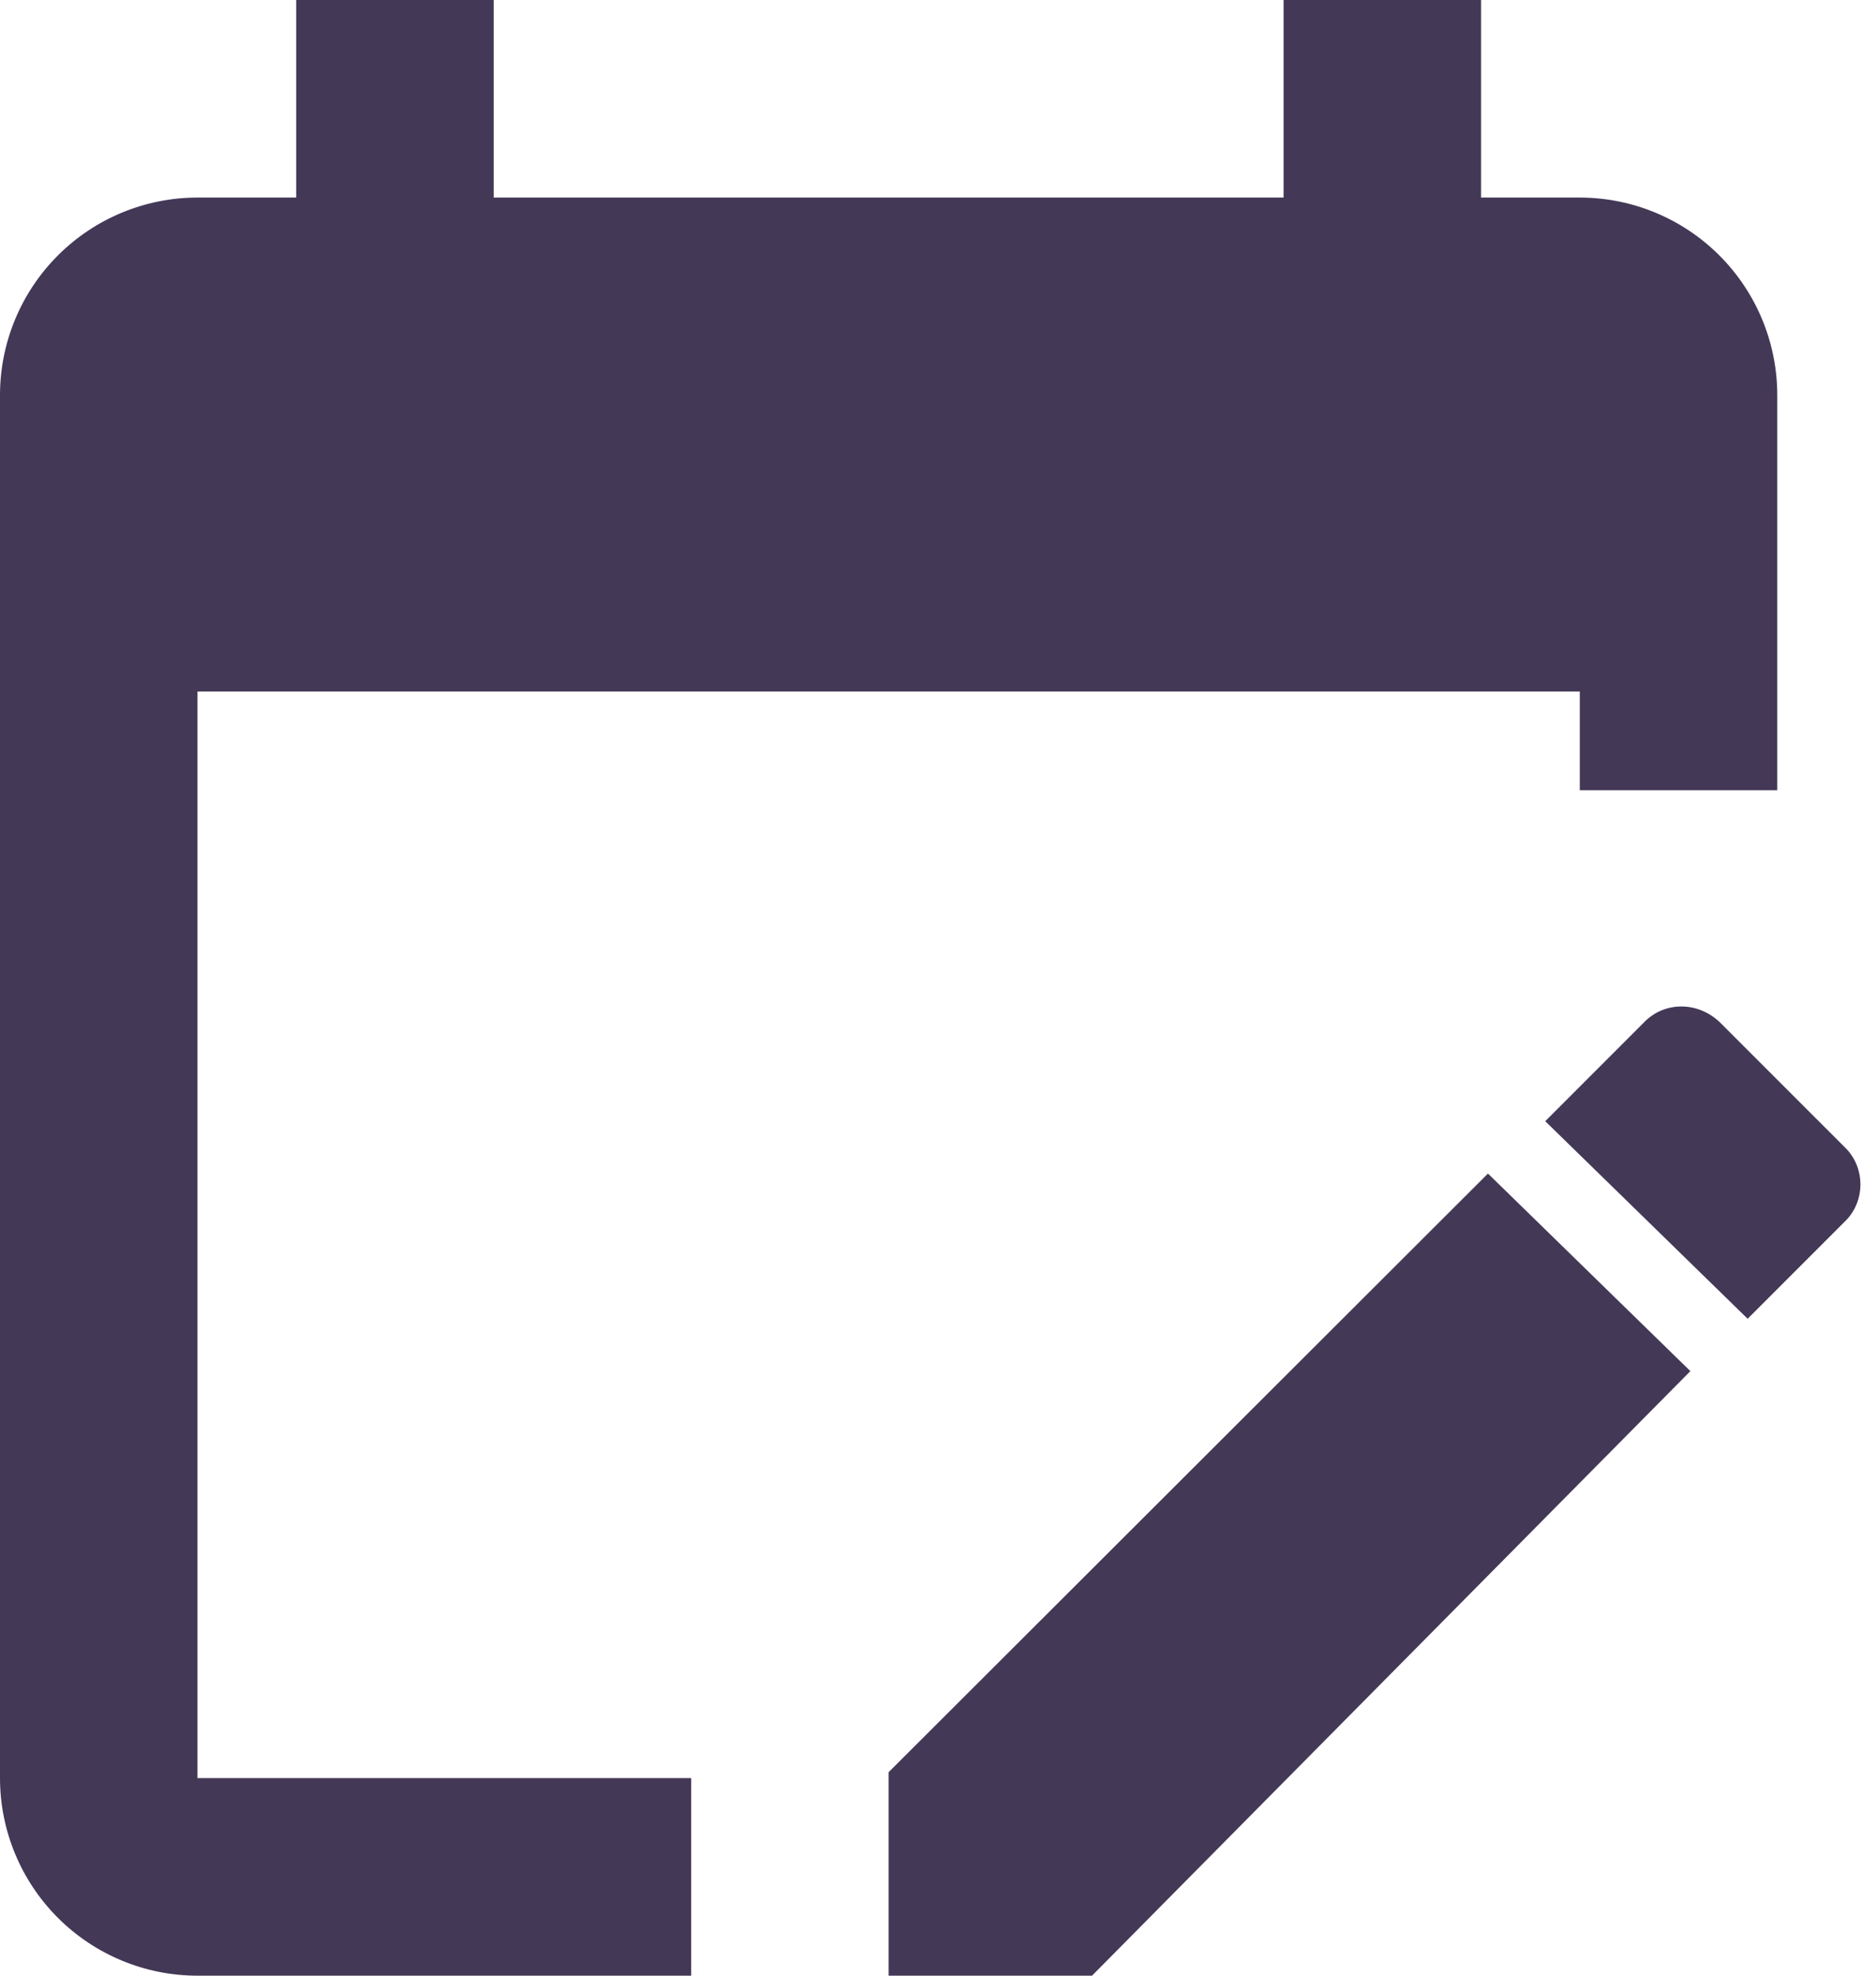 <svg width="19" height="20" viewBox="0 0 19 20" fill="none" xmlns="http://www.w3.org/2000/svg">
<path d="M16 2H15V0H13V2H5V0H3V2H2C1.47 2 0.961 2.211 0.586 2.586C0.211 2.961 0 3.47 0 4V18C0 18.53 0.211 19.039 0.586 19.414C0.961 19.789 1.47 20 2 20H7V18H2V7H16V8H18V4C18 3.47 17.789 2.961 17.414 2.586C17.039 2.211 16.53 2 16 2ZM18.7 12.35L17.7 13.35L15.65 11.35L16.65 10.35C16.85 10.14 17.19 10.13 17.42 10.35L18.7 11.63C18.89 11.83 18.89 12.15 18.7 12.35ZM9 17.94L15.07 11.88L17.12 13.88L11.06 20H9V17.94Z" fill="#443857"/>
</svg>
